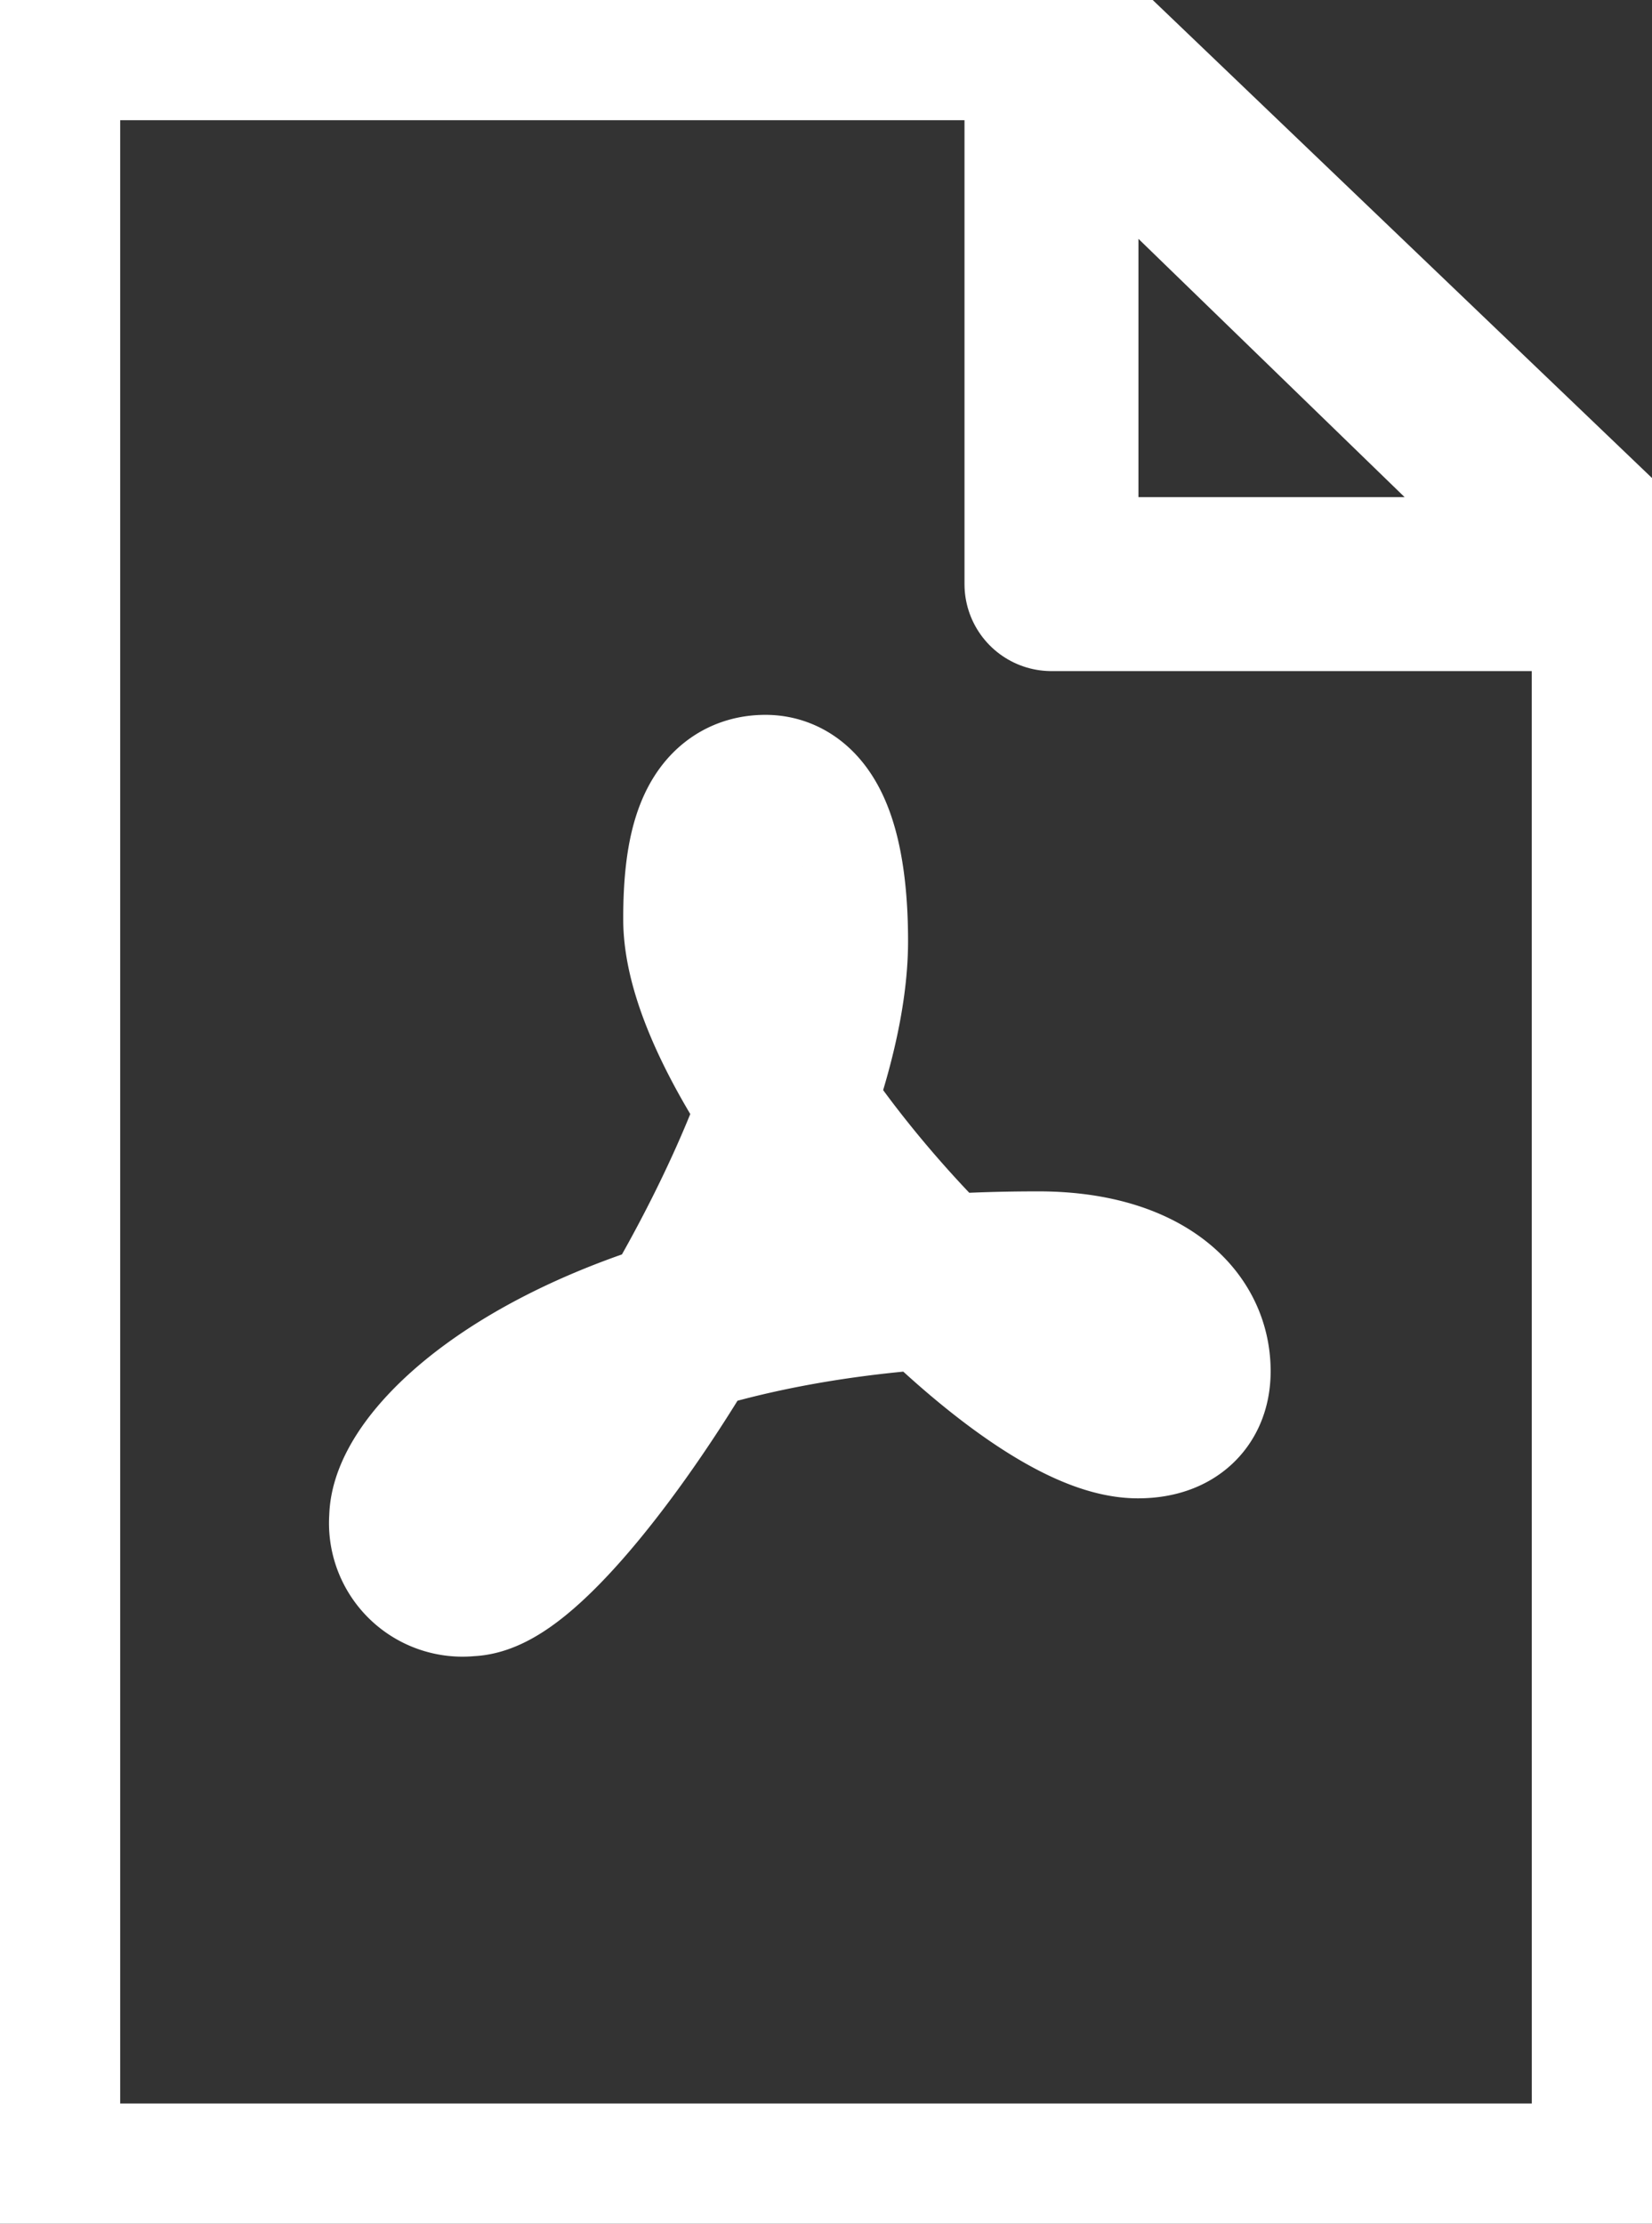 <svg xmlns="http://www.w3.org/2000/svg" xmlns:xlink="http://www.w3.org/1999/xlink" width="18.995" height="25.564" viewBox="0 0 18.995 25.564">
  <rect x="0" y="0" width="18.995" height="25.564" fill="#333333" stroke="none"/>
  <defs>
    <clipPath id="clip-path">
      <rect id="Rectángulo_2" data-name="Rectángulo 2" width="18.995" height="25.564" fill="none" stroke="#fff" stroke-width="2"/>
    </clipPath>
  </defs>
  <g id="Grupo_21" data-name="Grupo 21" transform="translate(0 -0.001)">
    <g id="Grupo_20" data-name="Grupo 20" transform="translate(0 0.001)" clip-path="url(#clip-path)">
      <path id="Trazado_16" data-name="Trazado 16" d="M18.717,25.286H.486V.486H12.311l6.405,6.131Z" transform="translate(-0.104 -0.104)" fill="none" stroke="#fff" stroke-linecap="round" stroke-linejoin="round" stroke-width="2"/>
      <path id="Trazado_17" data-name="Trazado 17" d="M21.9,6.819H15.373V.486Z" transform="translate(-3.283 -0.104)" fill="none" stroke="#fff" stroke-linecap="round" stroke-linejoin="round" stroke-width="2"/>
      <path id="Trazado_18" data-name="Trazado 18" d="M10.1,11.722c.487,0,.64.782.64,1.6,0,2.491-3.131,7.223-4.056,7.223a.535.535,0,0,1-.6-.578c0-.747,2.1-2.767,7.153-2.767,1.073,0,1.672.462,1.672,1.067,0,.414-.339.462-.526.462-1.373,0-4.918-3.878-4.918-5.658C9.464,12.281,9.606,11.722,10.1,11.722Z" transform="translate(-1.299 -2.504)" fill="none" stroke="#fff" stroke-linecap="round" stroke-linejoin="round" stroke-width="2"/>
    </g>
  </g>
</svg>
